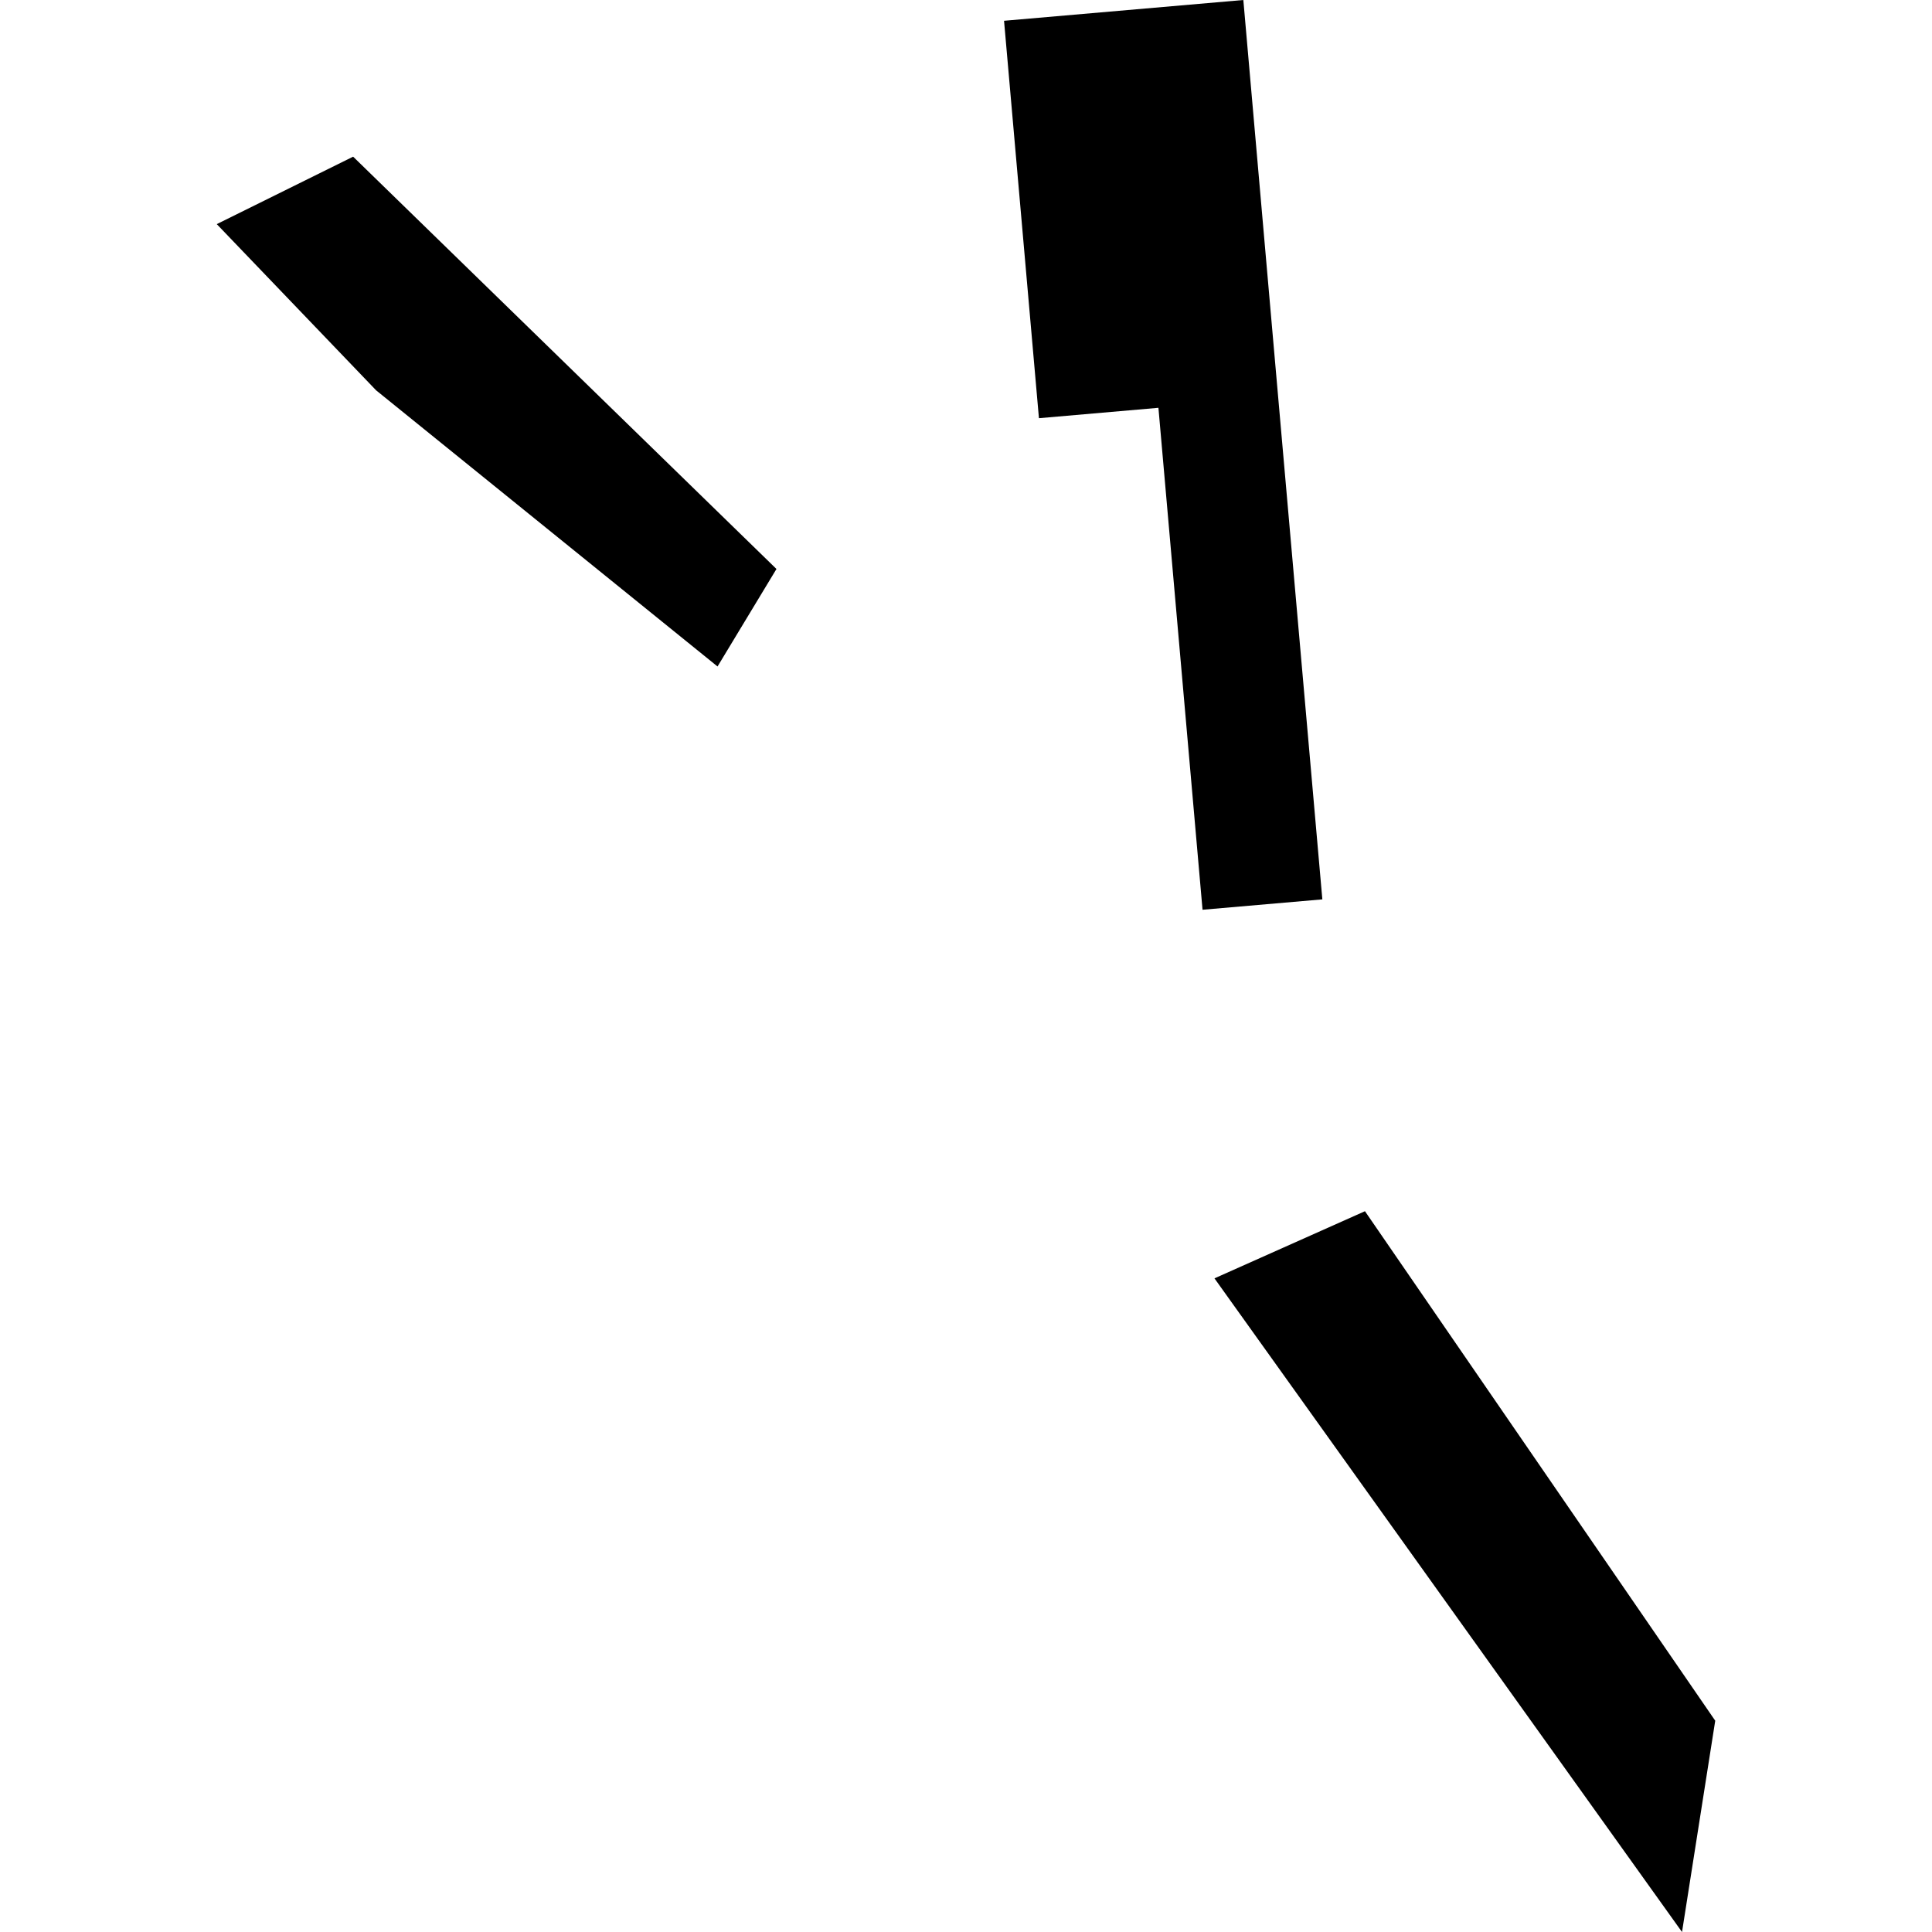 <?xml version="1.0" encoding="utf-8" standalone="no"?>
<!DOCTYPE svg PUBLIC "-//W3C//DTD SVG 1.1//EN"
  "http://www.w3.org/Graphics/SVG/1.1/DTD/svg11.dtd">
<!-- Created with matplotlib (https://matplotlib.org/) -->
<svg height="288pt" version="1.1" viewBox="0 0 288 288" width="288pt" xmlns="http://www.w3.org/2000/svg" xmlns:xlink="http://www.w3.org/1999/xlink">
 <defs>
  <style type="text/css">
*{stroke-linecap:butt;stroke-linejoin:round;}
  </style>
 </defs>
 <g id="figure_1">
  <g id="patch_1">
   <path d="M 0 288 
L 288 288 
L 288 0 
L 0 0 
z
" style="fill:none;opacity:0;"/>
  </g>
  <g id="axes_1">
   <g id="PatchCollection_1">
    <path clip-path="url(#pf07548c223)" d="M 255.687 256.503 
L 250.736 288 
L 181.038 190.562 
L 203.473 180.553 
L 255.687 256.503 
"/>
    <path clip-path="url(#pf07548c223)" d="M 52.64 23.354 
L 115.746 84.817 
L 106.961 99.352 
L 56.07 58.188 
L 32.313 33.41 
L 52.64 23.354 
"/>
    <path clip-path="url(#pf07548c223)" d="M 185.342 0 
L 149.671 3.098 
L 154.873 62.34 
L 172.685 60.791 
L 179.26 135.616 
L 197.12 134.067 
L 189.914 52.144 
L 185.342 0 
"/>
   </g>
  </g>
 </g>
 <defs>
  <clipPath id="pf07548c223">
   <rect height="288" width="223.375" x="32.313" y="0"/>
  </clipPath>
 </defs>
</svg>
